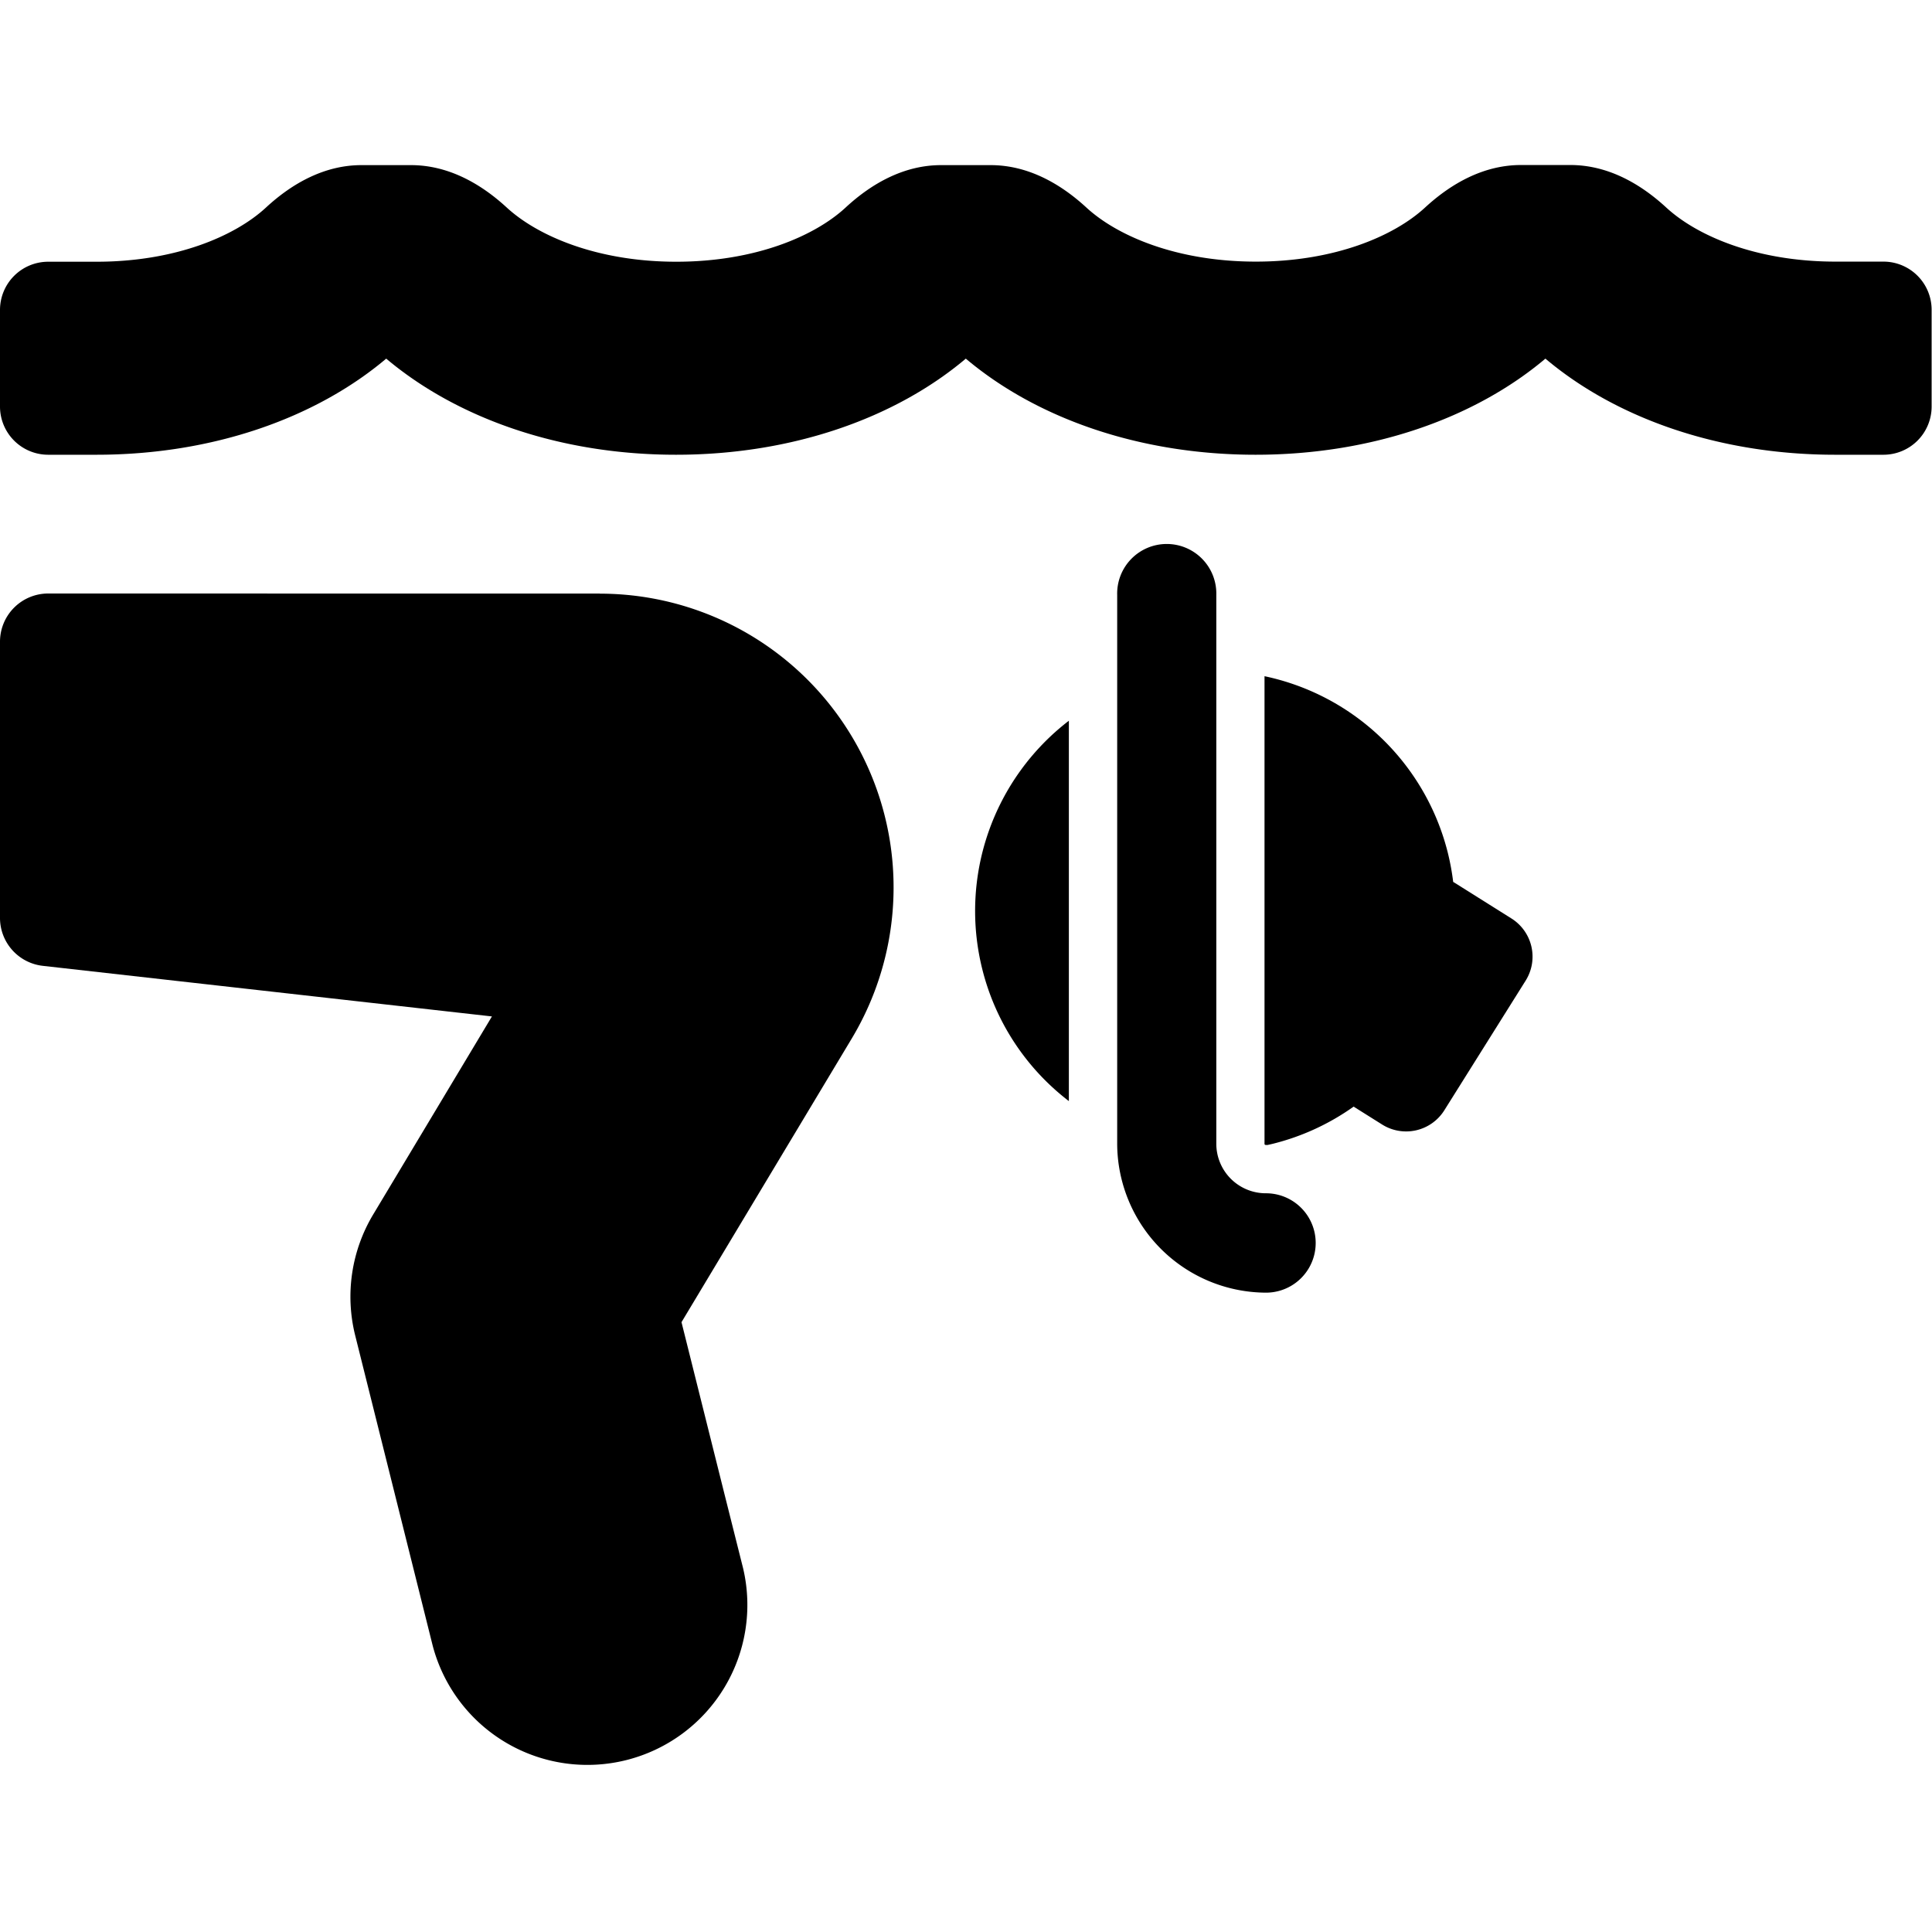<svg id="Layer_1" data-name="Layer 1" xmlns="http://www.w3.org/2000/svg" viewBox="0 0 521 521"><path d="M508,70.55H495c-21.2,0-37.28-6.86-45.66-14.58-7.25-6.68-16-11.47-25.86-11.47H410.16c-9.86,0-18.62,4.79-25.87,11.47-8.36,7.72-24.44,14.58-45.64,14.58S301.37,63.69,293,56c-7.25-6.68-16-11.47-25.86-11.47H253.86C244,44.5,235.24,49.29,228,56c-8.36,7.72-24.44,14.58-45.64,14.58S145.07,63.69,136.69,56c-7.25-6.68-16-11.47-25.86-11.47H97.56C87.7,44.5,78.94,49.29,71.69,56c-8.36,7.72-24.44,14.58-45.64,14.58H13a13,13,0,0,0-13,13v26.05a13,13,0,0,0,13,13h13c31.44,0,59.2-9.93,78.15-25.92,19,16,46.71,25.92,78.15,25.92s59.2-9.93,78.15-25.92c18.95,16,46.71,25.92,78.15,25.92s59.2-9.93,78.15-25.92c18.95,16,46.71,25.92,78.15,25.92h13a13,13,0,0,0,13-13V83.57A13,13,0,0,0,508,70.55Z"/><path d="M161.76,160.07,13,160.05a13,13,0,0,0-13,13v74.47a13,13,0,0,0,11.57,12.94L132.66,274.1l-32,53.37a43.11,43.11,0,0,0-4.88,32.64l20.91,83.7a43.14,43.14,0,0,0,83.7-20.91L195.14,402h0l-11.36-45.45,45.89-76.46a79.22,79.22,0,0,0-67.92-120Z"/><path d="M341.36,321.79A13.36,13.36,0,0,1,328,308.43v-148a13.37,13.37,0,1,0-26.73,0v148a40.29,40.29,0,0,0,40.16,40.16,13.4,13.4,0,1,0-.06-26.8Z"/><path d="M407.63,247.71,392.18,238l-.3-.17a66.2,66.2,0,0,0-1.45-7.87A64.68,64.68,0,0,0,341,182.35v126.2a.41.41,0,0,0,.34.22h.46c.51-.11,1-.22,1.53-.35a64.38,64.38,0,0,0,21.7-10l7.69,4.83a12.16,12.16,0,0,0,16.77-3.84l21.95-35A12.16,12.16,0,0,0,407.63,247.71Z"/><path d="M264.89,261.35a64.44,64.44,0,0,0,23.35,35.58V194.36A64.69,64.69,0,0,0,264.89,261.35Z"/></svg>